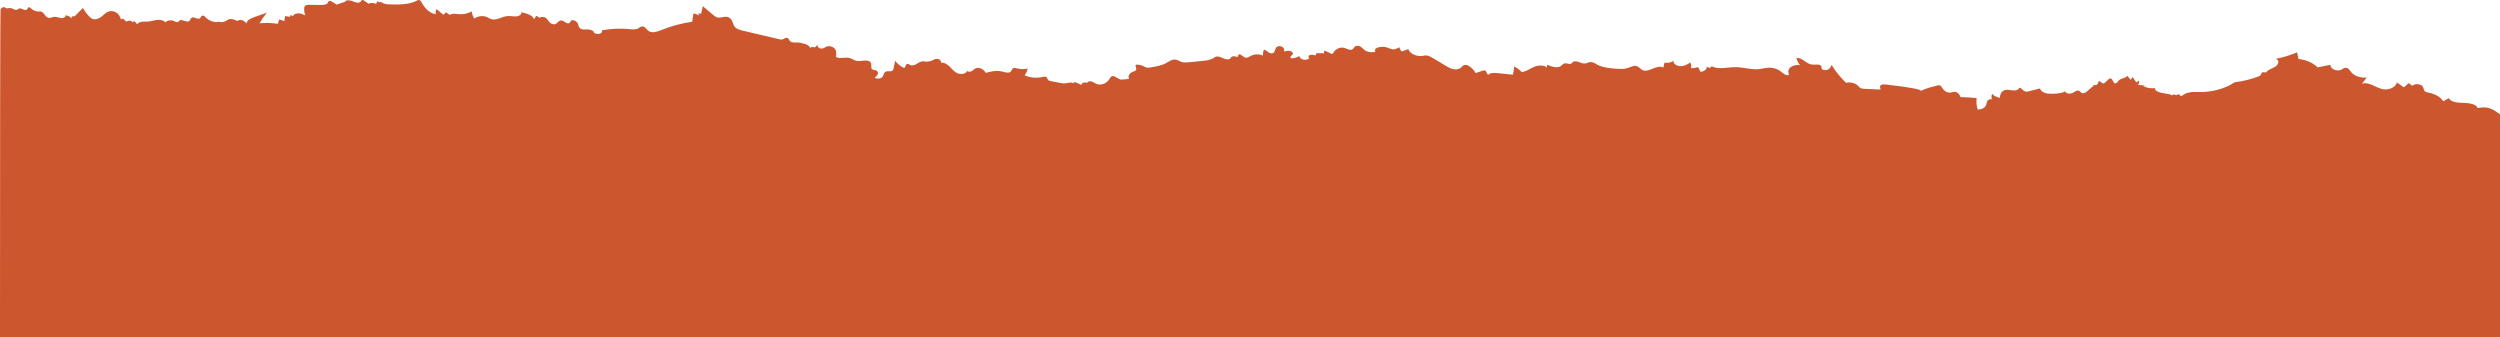 <?xml version="1.0" encoding="UTF-8"?><svg id="Layer_2" xmlns="http://www.w3.org/2000/svg" viewBox="0 0 1279.96 172.68"><defs><style>.cls-1{fill:#cc562e;stroke-width:0px;}</style></defs><g id="Layer_1-2"><path class="cls-1" d="M1279.96,58.5v114.18H0C0,75.18.08,4.53.32,4.48c.85-.25.93-1.05,1.79-.82.46.12.75.49,1.21.6.55.14,1.14-.17,1.74-.17,1.32-.02,2.43,1.32,3.62.91.42-.15.68-.5,1.12-.64.64-.21,1.34.14,1.94.41.62.29,1.48.53,1.97.16.49-.35.39-1.09,1.06-1.21.49-.06.88.33,1.19.64.83.88,2.62,1.75,4.07,1.5,1.19-.21,2.15.68,2.72,1.48.54.8,1.26,1.75,2.48,1.81.86.04,1.61-.43,2.46-.53,1.22-.13,2.38.47,3.6.64,1.24.14,2.82-.72,2.1-1.44,1.29.08,2.49.67,3.08,1.52.21-.37.41-.76.62-1.15.18.47,1.17.14,1.56-.25,1.26-1.3,2.53-2.57,3.78-3.87.88,1.58,2.02,3.09,3.39,4.49.44.45.93.9,1.63,1.15,1.76.6,3.73-.45,4.92-1.52,1.22-1.1,2.49-2.41,4.43-2.51,1.42-.07,2.8.59,3.62,1.46.81.86,1.2,1.89,1.58,2.9.21-.25.55-.43.94-.52.59.54,1.19,1.09,1.81,1.63.65-.87,2.82-.66,3.16.29.18-.27.52-.52.93-.6.47.54.96,1.05,1.43,1.61.28-.77,1.39-1.2,2.43-1.32,1.09-.13,2.18,0,3.24-.1,1.58-.13,3.03-.68,4.58-.85,1.58-.16,3.5.23,4.04,1.32.83-1.05,2.98-1.44,4.4-.78.73.33,1.56.86,2.23.51.34-.16.44-.51.73-.72,1.16-.88,3.36,1.07,4.79.39.88-.43.67-1.58,1.63-1.91,1.21-.43,2.72,1.03,3.83.49.73-.35.62-1.32,1.48-1.48.72-.14,1.26.47,1.68.95,1.32,1.44,4.4,2.84,6.6,2.2,1.22.33,2.67.18,3.71-.39.46-.27.88-.62,1.42-.83,1.42-.53,3.13.15,4.48.81.57-.6,1.81-.64,2.72-.29.85.35,1.48.97,2.05,1.56-.16-1.6,2.17-2.67,4.19-3.37,2.02-.72,4.09-1.42,6.14-2.14-1.43,1.75-2.67,3.54-3.73,5.41,3.11-.29,6.29-.21,9.37.29.21-.74.42-1.48.63-2.22.98.18,1.89.49,2.71.9.03-.9.13-1.81.42-2.69.8.16,1.63.3,2.46.47-.05-.33.05-.68.28-.95.44.19.86.35,1.3.54.13-.91,1.53-1.48,2.8-1.42,1.21.04,2.35.55,3.44,1.03-.47-1.2-.65-2.45-.57-3.71.05-.45.13-.94.57-1.27.54-.39,1.4-.42,2.18-.42,1.91.05,3.83.05,5.77.09,1.29,0,2.9-.11,3.44-.95.29-.45.37-1.13,1.07-1.17.25-.02.51.08.72.2,1.04.5,1.99,1.09,2.82,1.75,1.45-.57,2.93-.88,4.35-1.46.32-1.09,2.57-.84,3.86-.29,1.32.58,3.27,1.18,4.09.25.29-.33.42-.82.94-.86.33-.05.62.14.85.3.75.54,1.5,1.05,2.25,1.57,1.17-.56,2.83-.5,3.91.14.24-.47.45-.96.65-1.44.39.48,1.35.7,2.05.43.9,1.05,2.9,1.2,4.61,1.24,4.61.1,9.6.14,13.33-1.83.47-.25,1.01-.54,1.56-.39.41.12.62.45.8.74,1.55,2.71,3.63,5.8,7.54,6.52-.21-.88-.06-1.81.41-2.63,1.17.94,2.31,1.91,3.45,2.88.49-.41.95-.8,1.42-1.22.67.46,1.32.89,1.99,1.32.94-.9,2.85-.56,4.41-.41,2.4.23,4.92-.31,6.73-1.44.08,1.29.54,2.57,1.4,3.72,1.55-1.36,4.58-1.66,6.63-.7.62.31,1.19.72,1.89.95,2.72.91,5.44-1.3,8.39-1.54,1.47-.13,3,.26,4.5.16,1.51-.1,3.09-1.13,2.49-2.14,2.82.6,6.14,1.59,6.6,3.68.34-.59.7-1.19,1.07-1.79.75.21,1.39.6,1.83,1.09.44-.8,2.18-.72,3.06-.12.88.6,1.24,1.48,1.92,2.22.62.74,1.89,1.38,2.97,1.01,1.25-.39,1.58-1.81,2.93-1.87,1.63-.08,2.85,2.08,4.2,1.38.51-.27.57-.85.95-1.2,1.01-.84,2.9.17,3.4,1.24.44,1.05.51,2.39,1.84,2.96,1.03.43,2.33.19,3.52.21,1.19,0,3.26.88,2.97,1.73.83.41,1.9.72,2.88.51.96-.2,1.63-1.11,1.06-1.73,4.56-.88,9.38-1.13,14.09-.68,1.55.17,3.26.35,4.56-.3.67-.35,1.14-.93,1.97-1.03,1.68-.21,2.3,1.6,3.62,2.42,1.74,1.1,4.38.21,6.34-.59,4.93-2,10.29-3.46,15.83-4.28.18-1.4.39-2.82.59-4.2,1.07.14,2.05.51,2.83,1.03-.08-.39-.19-.78-.29-1.17.42.2.96.28,1.43.22.31-1.27.57-2.55.85-3.85,1.92,1.69,3.86,3.32,5.85,4.92.44.33.88.68,1.45.85,1.63.47,3.42-.54,5.13-.27,1.43.25,2.28,1.32,2.67,2.34.44,1.01.62,2.12,1.47,2.99,1.07,1.05,2.85,1.5,4.59,1.89,6.03,1.42,12.12,2.86,18.18,4.28.36.08.75.17,1.11.12.98-.12,1.61-1.04,2.59-.9,1.01.12,1.04,1.19,1.71,1.79,1.32,1.21,4.48.1,6.16,1.05,1.82.14,3.5,1.09,4.12,2.34.39-.55,1.63-.67,2.23-.2.54-.45,1.06-.91,1.58-1.36-.5.97,1.01,2.14,2.38,1.87.91-.16,1.53-.8,2.38-1.07,1.61-.51,3.55.37,4.25,1.55.7,1.19.49,2.53.28,3.78,1.71,1.22,4.64.02,6.92.56,1.32.31,2.28,1.19,3.62,1.48,1.22.27,2.49,0,3.73-.12,1.27-.13,2.75,0,3.42.8,1.04,1.21-.36,3.35,1.43,3.91.36.12.77.1,1.19.21.98.26,1.4,1.17,1.19,1.93-.24.74-.96,1.36-1.63,1.93,1.14.7,3.1.52,3.91-.39.83-.92.64-2.4,2.04-2.84.94-.26,2.1.13,2.9-.26.62-.29.75-.87.86-1.38.23-1.28.49-2.55.75-3.85,1.09,1.5,2.69,2.82,4.63,3.74.96-.49.5-1.99,1.66-2.1.6-.04,1.06.4,1.61.62,1.06.41,2.38-.1,3.23-.7.86-.61,1.92-1.13,3.09-1.31,1.55.39,3.31.26,4.68-.35.7-.31,1.35-.74,2.15-.85,1.37-.16,2.75.91,2.41,1.9,1.99-.07,3.63,1.17,4.79,2.36,1.14,1.22,2.18,2.59,3.99,3.23,1.81.66,4.61-.04,4.56-1.5.18.72,1.68.72,2.46.27.77-.45,1.27-1.18,2.15-1.48,1.01-.35,2.25-.09,3.13.43.85.53,1.42,1.25,1.94,1.97,2.54-.78,5.41-1.35,8.06-.74,1.55.37,3.54,1.07,4.58.17.67-.56.57-1.61,1.55-1.92.6-.18,1.27.02,1.89.21,1.69.45,3.63.47,5.31.04-.23,1.21-.77,2.41-1.55,3.48,2.59,1.23,5.96,1.56,8.91.9.7-.16,1.53-.37,2.12-.04.7.39.54,1.22,1.14,1.69.31.23.78.33,1.22.41,1.42.27,2.87.56,4.32.85,1.04.2,2.13.41,3.16.28,1.48-.16,3.32-.82,4.17.09-.18-.29.23-.62.65-.64.41-.02.83.16,1.16.33.75.35,1.51.72,2.26,1.07-.18-1.05,1.99-1.75,2.95-.97-.16-.72,1.29-1.11,2.23-.82.93.29,1.58.92,2.48,1.27,1.32.52,3.01.31,4.22-.29,1.22-.59,2.05-1.56,2.62-2.55.26-.47.54-1.01,1.19-1.17,1.45-.37,3.32,1.89,4.87,1.79,1.24-.12,2.51-.23,3.78-.33-.67-1.27.08-2.84,1.63-3.54.73-.31,1.63-.51,1.97-1.07.49-.86-.75-1.93-.03-2.69,1.27-.09,2.57.16,3.63.65.65.31,1.22.7,1.92.83.62.1,1.26,0,1.89-.08,2.77-.48,5.62-.95,7.89-2.19,1.53-.84,3.09-2.07,4.98-1.81,1.14.19,2.02.89,3.1,1.22,1.12.33,2.39.22,3.58.12,2.17-.23,4.32-.41,6.5-.62,2.2-.2,4.56-.45,6.19-1.54.36-.23.67-.49,1.08-.64,1.25-.47,2.67.21,3.84.76,1.19.56,3.03.89,3.75.04.21-.22.31-.49.52-.72.7-.63,2.12-.3,3.11.11.02-.5.23-.97.59-1.36,1.4-.37,2.13,1.44,3.58,1.65.96.12,1.76-.5,2.54-.91,1.78-.99,4.42-1.05,6.31-.16-.1-1.05.06-2.1.5-3.07,1.65.35,2.61,2.22,4.27,1.89,1.73-.35,1.06-2.47,2.41-3.35.83-.54,2.2-.37,2.92.2.78.58.94,1.47.68,2.23.95-.25,1.96-.48,2.95-.31.98.18,1.86.92,1.55,1.62-.33.72-1.78,1.44-1.03,2,.31.23.8.18,1.21.12,1.14-.16,2.2-.57,3.11-1.13.13.89,1.06,1.65,2.25,1.85,1.17.21,2.31-.04,2.98-.78-.88-.27-.57-1.34.31-1.6.88-.29,1.87-.02,2.8.2.16-.37.34-.74.49-1.13,1.3.02,2.57.04,3.83.08.08-.49.13-.96.19-1.46,1.37.64,2.72,1.26,4.06,1.87.6-.88,1.22-1.79,2.2-2.47.99-.67,2.44-1.09,3.76-.78,1.42.33,2.82,1.46,4.12.93.9-.37.98-1.36,1.86-1.77.8-.39,1.94-.12,2.67.35.72.47,1.21,1.13,1.91,1.65,1.43,1.07,3.84,1.44,5.75.86-1.11-.49-.15-1.77,1.01-2.14,1.69-.56,3.73-.49,5.34.16.64.27,1.24.6,1.97.72,1.34.25,2.66-.41,3.75-1.02.21.78.62,1.52,1.24,2.18,1.12-.42,2.26-.85,3.4-1.26.57,2.51,4.76,4.22,8.05,3.36,1.48-.4,3,.39,4.25,1.11,2.28,1.38,4.58,2.73,6.86,4.11,1.09.66,2.2,1.32,3.52,1.65,1.32.31,2.95.22,3.94-.5.75-.53,1.16-1.44,2.2-1.62.83-.17,1.66.25,2.3.66,1.48.99,2.64,2.2,3.32,3.54,1.14-.39,2.25-.79,3.36-1.18.42-.14.86-.28,1.3-.18,1.22.29.7,1.93,1.89,2.22.83-1.09,2.95-1.05,4.66-.86,2.59.26,5.21.55,7.8.82.38-1.38.64-2.8.72-4.2,1.58.76,2.9,1.77,3.91,2.9,2.36-.41,4.12-1.79,6.19-2.67,2.07-.91,5.18-1.15,6.6.29.06-.48.13-.95.21-1.44,2.15,1,5.18,1.97,6.99.68.68-.5,1.12-1.26,2.05-1.4,1.06-.15,2.25.63,3.13.2.42-.18.57-.55.88-.8.75-.62,2.13-.43,3.16-.06,1.01.39,2.07.9,3.19.76.9-.1,1.63-.64,2.54-.72,1.42-.17,2.59.72,3.75,1.36,2.57,1.4,5.91,1.73,9.09,2.01,1.92.15,3.91.31,5.75-.14,1.37-.35,2.54-1.01,3.94-1.28,1.42-.22,2.85.95,3.72,1.77,1.27,1.22,3.86.54,5.6-.26,1.71-.81,4.12-1.63,5.64-.6.21-.87.42-1.73.63-2.59,1.63.33,3.49-.07,4.61-.97-.39,1.4,1.55,2.74,3.52,2.78,1.94.04,3.73-.87,5-1.9.57.89.69,1.9.41,2.86,1.16.17,2.43-.02,3.42-.51.72.66,1.16,1.5,1.24,2.35,1.87.18,3.65-1.16,3.37-2.49.52.26,1.09.55,1.68.49.62-.06,1.06-.7.57-.97,3.21,2.14,8.24.68,12.59.7,4.06,0,8.1,1.44,12.12.99,1.55-.19,3.03-.64,4.61-.72,2.22-.14,4.53.49,6.06,1.69,1.34,1.03,2.92,2.61,4.66,1.97-.83-1.19-.62-2.76.51-3.76,1.17-1.05,3.22-1.53,5-1.18-.9-1.11-1.53-2.36-1.81-3.64,3.13-.43,4.92,3.05,8.08,3.33,1.63.15,3.86-.41,4.56.66.28.46.07.97.31,1.42.46.87,2.22.99,3.21.44,1.03-.54,1.45-1.47,1.84-2.33,1.94,3.23,4.45,6.3,7.4,9.12,2.13-.52,4.67.12,6.01,1.44.42.45.75.94,1.35,1.25.59.29,1.32.35,2.04.39,2.78.17,5.55.29,8.32.37-.36-.84-.65-1.91.31-2.4.57-.29,1.34-.25,2.04-.19,5.05.51,10.1,1.21,15.1,2.12,1.14.21,2.38.45,3.19,1.11,1.52-.66,2.79-1.23,4.48-1.69,1.27-.33,2.54-.68,3.83-1,.36-.09.78-.19,1.14-.13.6.13.91.58,1.14.99.83,1.4,2.38,2.98,4.45,2.76.7-.09,1.32-.37,2.02-.39,1.76-.05,2.72,1.46,3.19,2.69,2.75.04,5.49.23,8.23.52-.25,1.95-.07,3.93.52,5.82,1.86.1,3.7-.82,4.27-2.14.31-.68.26-1.46.65-2.14.39-.68,1.53-1.26,2.41-.89-.36-.9-.33-1.91.08-2.81.91,1,2.35,1.74,3.93,2.03.16-1.6.68-3.54,2.8-4.01,1.3-.31,2.66.12,4.04.23,1.35.1,3.06-.39,3.03-1.4,1.51.1,2,1.79,3.47,1.99.52.09,1.03-.06,1.53-.16,1.92-.5,3.86-.99,5.77-1.48.13,1.11,1.43,2.03,2.88,2.43,1.45.39,3.06.35,4.58.26,1.89-.1,3.94-.31,5.39-1.19.18,1.19,2.64,1.46,3.93.74.96-.54,2-1.46,3.06-1.05.68.25.88.89,1.5,1.15,1.01.44,2.15-.31,2.85-.98,1.09-1.05,2.18-1.75,3.27-2.82-.18-.11.02-.33.23-.33.23-.02.44.06.67.1.59.04,1.03-.43,1.19-.86.18-.42.26-.91.72-1.18.96.19,1.38,1.34,2.34,1.15.28-.06.46-.24.65-.43.57-.53,1.11-1.05,1.68-1.58.31-.29.78-.62,1.26-.5.31.09.47.31.6.54.39.58.75,1.15,1.14,1.75.05.1.13.2.26.25.13.04.26.02.36,0,1.01-.27,1.27-1.2,1.97-1.77,1.17-.93,3.62-.97,4.06-2.19.6.7,1.2,1.38,1.79,2.08.42-.47.75-.96.96-1.48.57.97,1.25,1.91,1.95,2.84.39-.33.8-.64,1.27-.9.27.76.1,1.58-.5,2.22,1.19.02,2.38.12,3.55.31-.18.16-.44.28-.73.37.03.16.34.18.55.16.23-.04.51-.06.64.08.08.09-.02.15-.13.17,1.51.51,3.22.7,4.84.51-.05.74.6,1.4,1.43,1.81.86.39,1.84.58,2.8.77.99.16,1.97.32,2.92.51.29.04.57.1.8.23.19.1.32.26.52.3.6.13,1.09-.57,1.64-.37.2.07.31.27.52.35.54.19,1.01-.57,1.58-.47.54.1.52.8,1.06.89.26.04.47-.09.68-.19.74-.41,1.46-1.09,2.37-1.28.86-.2,1.71-.47,2.65-.57.85-.1,1.76,0,2.66.02,7.02.27,14.12-1.56,19.24-5,4.56-.56,8.97-1.67,12.98-3.31.36-.6.72-1.22,1.11-1.82.65.03,1.3.03,1.97.07.96-1.4,3.28-2,4.87-3.05,1.63-1.05,2.07-3.46-.03-3.87,3.86-.74,7.59-1.87,11.04-3.35.23,1.15.45,2.3.69,3.43,3.89.35,7.53,1.96,9.79,4.28,2.23-.45,4.43-.88,6.63-1.33-.44,1.97,3.34,3.68,5.54,2.49.65-.33,1.19-.87,1.99-.95,1.4-.14,2.21,1.11,2.88,2.04,1.53,2.06,4.92,3.29,8.08,2.94-.77,1.05-1.58,2.12-2.36,3.19,3.58-1.26,7,2.2,10.91,2.84,3.1.49,6.47-1.23,6.91-3.5,1.19.85,2.41,1.69,3.63,2.51.8-.74,1.6-1.46,2.43-2.2.6.45,1.22.93,1.84,1.38,1.29-1.28,4.53-.99,5.39.47.49.8.36,1.83,1.22,2.47.57.41,1.39.52,2.19.68,3.06.6,5.71,2.22,7.04,4.3l2.88-1.54c.96,1.99,4.58,2.34,7.51,2.39,2.93.06,6.58.59,7.23,2.65,5.36-1.01,7.48.31,11.41,3.17Z"/></g></svg>